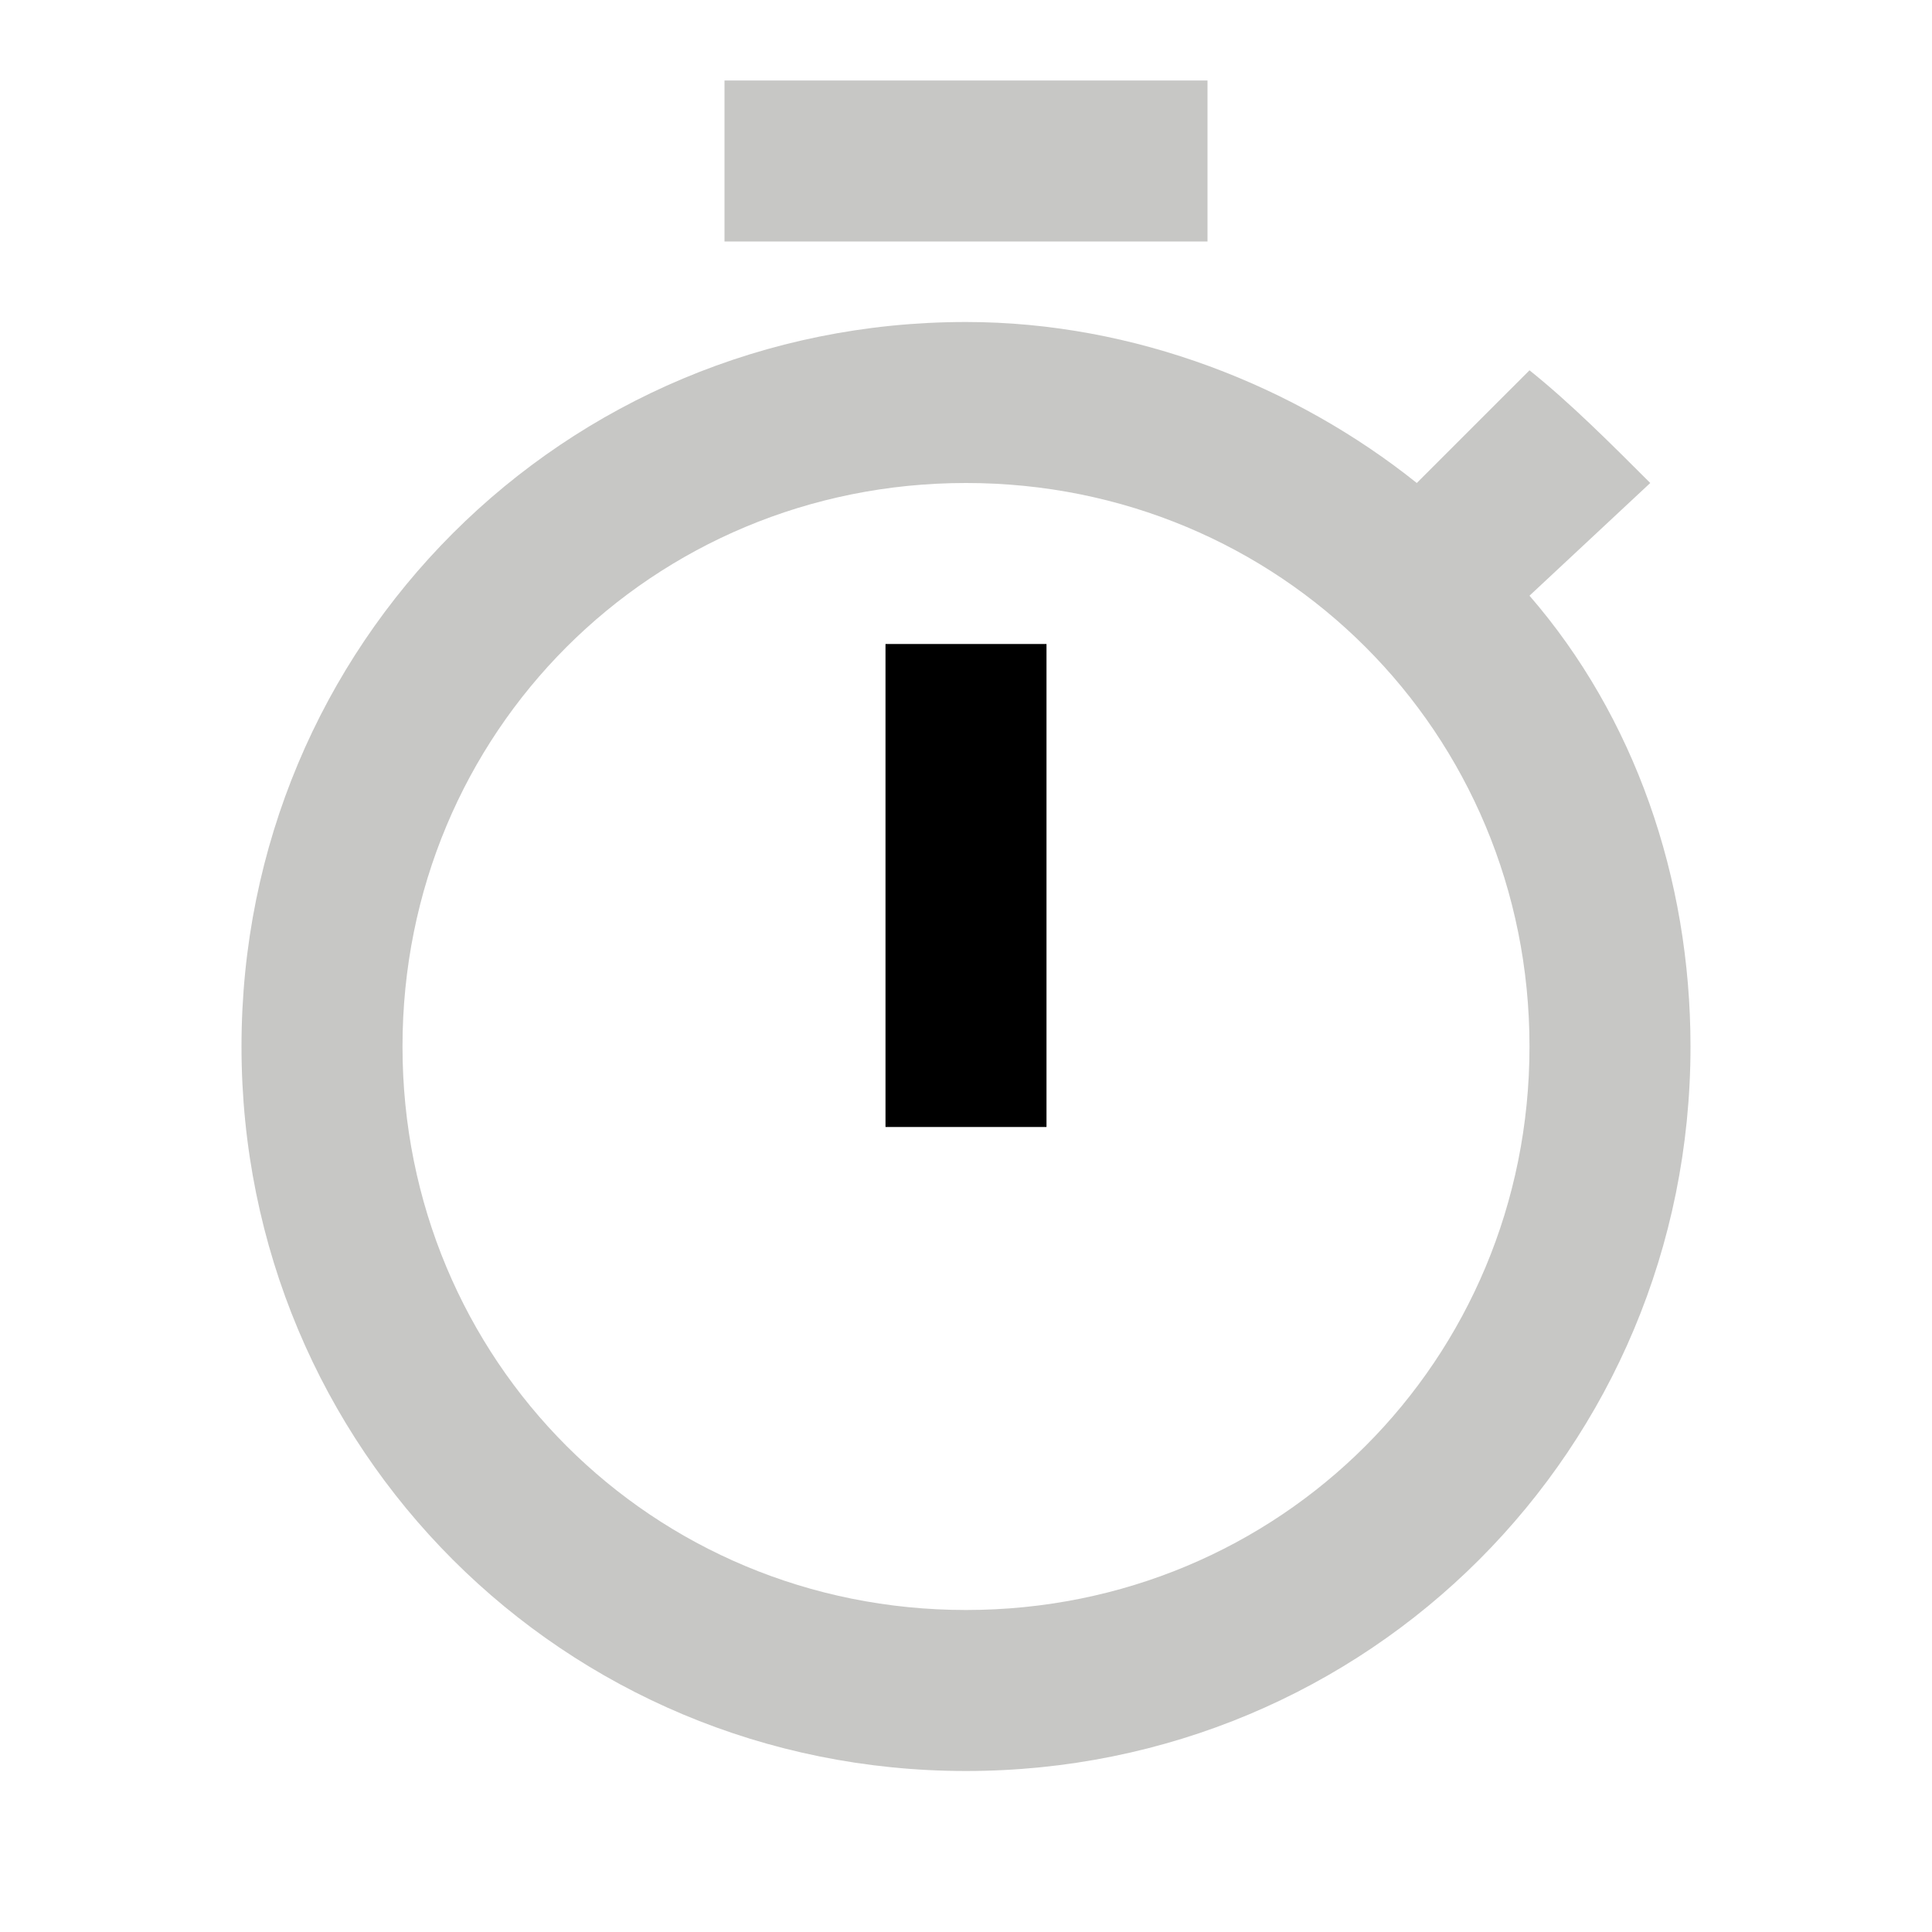 <?xml version="1.0" encoding="utf-8"?>
<!-- Generator: Adobe Illustrator 26.5.0, SVG Export Plug-In . SVG Version: 6.00 Build 0)  -->
<svg version="1.1" id="Layer_1" xmlns="http://www.w3.org/2000/svg" xmlns:xlink="http://www.w3.org/1999/xlink" x="0px" y="0px"
	 viewBox="0 0 24 24" style="enable-background:new 0 0 24 24;" xml:space="preserve">
<style type="text/css">
	.st0{fill:none;}
	.st1{fill:#C7C7C5;}
</style>
<g>
	<rect class="st0" width="24" height="24"/>
</g>
<rect x="9" y="1" class="st1" width="6" height="2"/>
<rect x="11" y="8" width="2" height="6"/>
<path class="st1" d="M19,7.4L20.5,6c-0.5-0.5-1-1-1.5-1.4L17.6,6c-1.5-1.2-3.5-2-5.6-2c-5,0-9,4-9,9s4,9,9,9s9-4,9-9
	C21,10.9,20.3,8.9,19,7.4z M12,20c-3.9,0-7-3.1-7-7s3.1-7,7-7s7,3.1,7,7S15.9,20,12,20z"/>
</svg>
